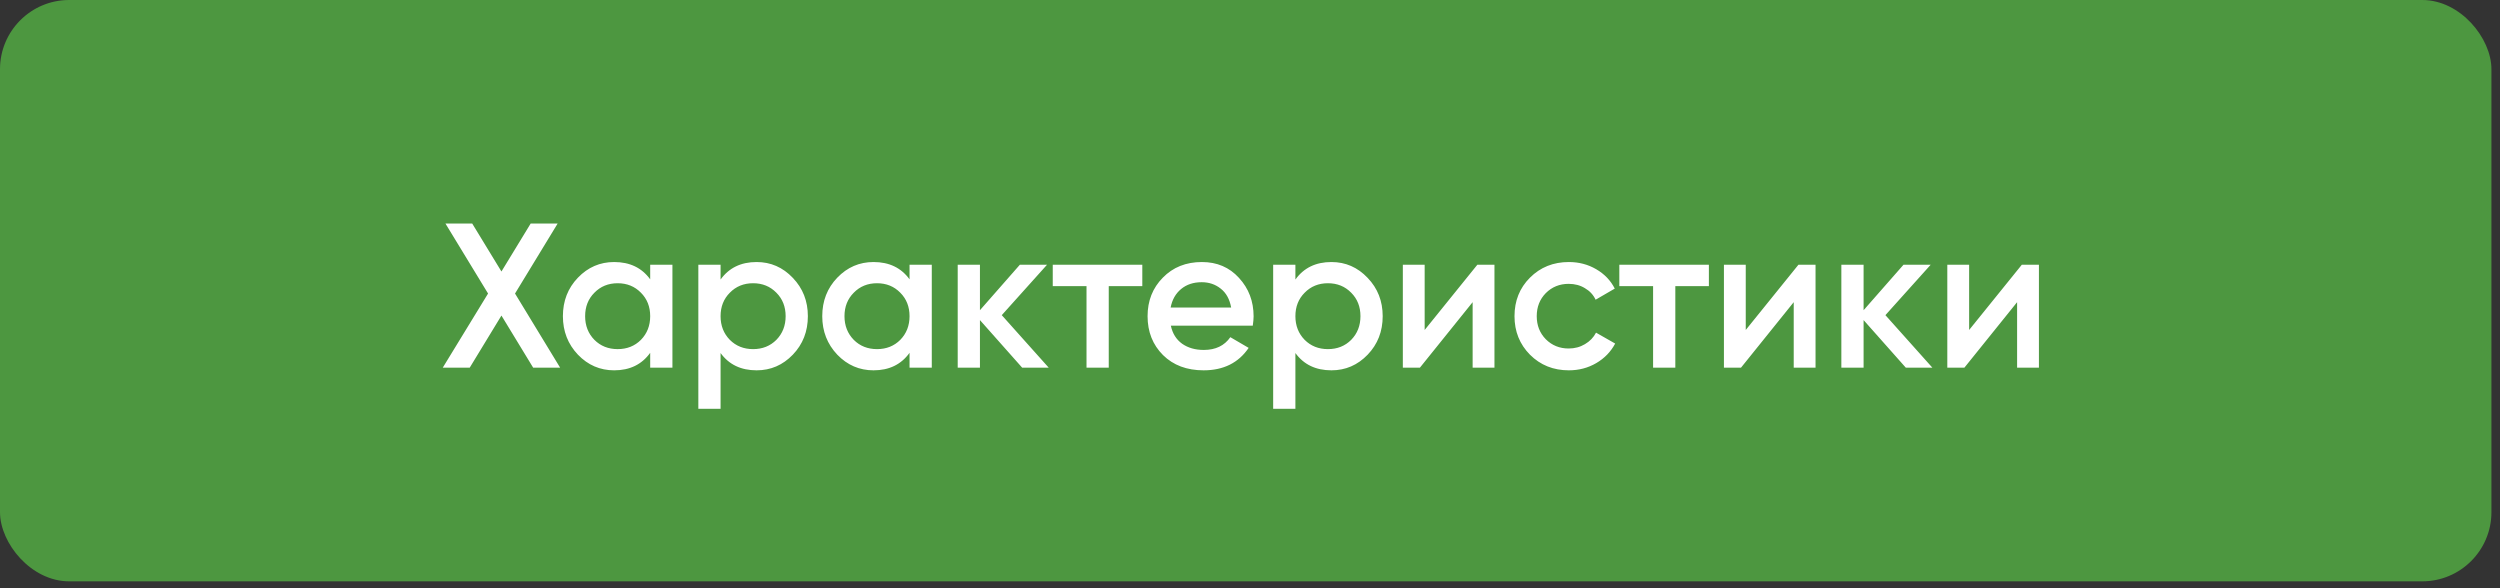 <?xml version="1.0" encoding="UTF-8"?> <svg xmlns="http://www.w3.org/2000/svg" width="170" height="40" viewBox="0 0 170 40" fill="none"><rect x="0" y="0" width="170" height="40" fill="#333333" stroke="none"/> <rect width="169.417" height="39.531" rx="4.706" fill="#4D9740"></rect> <path d="M38.088 25H36.254L34.098 21.458L31.942 25H30.108L33.188 19.96L30.29 15.2H32.11L34.098 18.462L36.086 15.2H37.92L35.022 19.96L38.088 25ZM44.213 18H45.725V25H44.213V23.992C43.643 24.785 42.827 25.182 41.763 25.182C40.801 25.182 39.98 24.827 39.299 24.118C38.617 23.399 38.277 22.527 38.277 21.5C38.277 20.464 38.617 19.591 39.299 18.882C39.98 18.173 40.801 17.818 41.763 17.818C42.827 17.818 43.643 18.21 44.213 18.994V18ZM40.419 23.11C40.839 23.53 41.366 23.74 42.001 23.74C42.635 23.74 43.163 23.53 43.583 23.11C44.003 22.681 44.213 22.144 44.213 21.5C44.213 20.856 44.003 20.324 43.583 19.904C43.163 19.475 42.635 19.26 42.001 19.26C41.366 19.26 40.839 19.475 40.419 19.904C39.999 20.324 39.789 20.856 39.789 21.5C39.789 22.144 39.999 22.681 40.419 23.11ZM51.449 17.818C52.41 17.818 53.232 18.177 53.913 18.896C54.594 19.605 54.935 20.473 54.935 21.5C54.935 22.536 54.594 23.409 53.913 24.118C53.232 24.827 52.41 25.182 51.449 25.182C50.385 25.182 49.569 24.79 48.999 24.006V27.8H47.487V18H48.999V19.008C49.569 18.215 50.385 17.818 51.449 17.818ZM49.629 23.11C50.049 23.53 50.577 23.74 51.211 23.74C51.846 23.74 52.373 23.53 52.793 23.11C53.213 22.681 53.423 22.144 53.423 21.5C53.423 20.856 53.213 20.324 52.793 19.904C52.373 19.475 51.846 19.26 51.211 19.26C50.577 19.26 50.049 19.475 49.629 19.904C49.209 20.324 48.999 20.856 48.999 21.5C48.999 22.144 49.209 22.681 49.629 23.11ZM61.849 18H63.361V25H61.849V23.992C61.28 24.785 60.464 25.182 59.4 25.182C58.438 25.182 57.617 24.827 56.935 24.118C56.254 23.399 55.913 22.527 55.913 21.5C55.913 20.464 56.254 19.591 56.935 18.882C57.617 18.173 58.438 17.818 59.4 17.818C60.464 17.818 61.28 18.21 61.849 18.994V18ZM58.056 23.11C58.475 23.53 59.003 23.74 59.638 23.74C60.272 23.74 60.8 23.53 61.219 23.11C61.639 22.681 61.849 22.144 61.849 21.5C61.849 20.856 61.639 20.324 61.219 19.904C60.8 19.475 60.272 19.26 59.638 19.26C59.003 19.26 58.475 19.475 58.056 19.904C57.636 20.324 57.425 20.856 57.425 21.5C57.425 22.144 57.636 22.681 58.056 23.11ZM71.312 25H69.506L66.636 21.766V25H65.124V18H66.636V21.094L69.352 18H71.2L68.12 21.43L71.312 25ZM77.677 18V19.456H75.395V25H73.883V19.456H71.587V18H77.677ZM79.617 22.144C79.729 22.676 79.985 23.087 80.387 23.376C80.788 23.656 81.278 23.796 81.857 23.796C82.659 23.796 83.261 23.507 83.663 22.928L84.909 23.656C84.218 24.673 83.196 25.182 81.843 25.182C80.704 25.182 79.785 24.837 79.085 24.146C78.385 23.446 78.035 22.564 78.035 21.5C78.035 20.455 78.38 19.582 79.071 18.882C79.761 18.173 80.648 17.818 81.731 17.818C82.757 17.818 83.597 18.177 84.251 18.896C84.913 19.615 85.245 20.487 85.245 21.514C85.245 21.673 85.226 21.883 85.189 22.144H79.617ZM79.603 20.912H83.719C83.616 20.343 83.378 19.913 83.005 19.624C82.641 19.335 82.211 19.19 81.717 19.19C81.157 19.19 80.69 19.344 80.317 19.652C79.943 19.96 79.705 20.38 79.603 20.912ZM90.537 17.818C91.498 17.818 92.32 18.177 93.001 18.896C93.682 19.605 94.023 20.473 94.023 21.5C94.023 22.536 93.682 23.409 93.001 24.118C92.32 24.827 91.498 25.182 90.537 25.182C89.473 25.182 88.656 24.79 88.087 24.006V27.8H86.575V18H88.087V19.008C88.656 18.215 89.473 17.818 90.537 17.818ZM88.717 23.11C89.137 23.53 89.664 23.74 90.299 23.74C90.934 23.74 91.461 23.53 91.881 23.11C92.301 22.681 92.511 22.144 92.511 21.5C92.511 20.856 92.301 20.324 91.881 19.904C91.461 19.475 90.934 19.26 90.299 19.26C89.664 19.26 89.137 19.475 88.717 19.904C88.297 20.324 88.087 20.856 88.087 21.5C88.087 22.144 88.297 22.681 88.717 23.11ZM100.461 18H101.623V25H100.139V20.548L96.555 25H95.393V18H96.877V22.438L100.461 18ZM106.682 25.182C105.627 25.182 104.745 24.827 104.036 24.118C103.336 23.409 102.986 22.536 102.986 21.5C102.986 20.455 103.336 19.582 104.036 18.882C104.745 18.173 105.627 17.818 106.682 17.818C107.363 17.818 107.984 17.981 108.544 18.308C109.104 18.635 109.524 19.073 109.804 19.624L108.502 20.38C108.343 20.044 108.1 19.783 107.774 19.596C107.456 19.4 107.088 19.302 106.668 19.302C106.052 19.302 105.534 19.512 105.114 19.932C104.703 20.352 104.498 20.875 104.498 21.5C104.498 22.125 104.703 22.648 105.114 23.068C105.534 23.488 106.052 23.698 106.668 23.698C107.078 23.698 107.447 23.6 107.774 23.404C108.11 23.208 108.362 22.947 108.53 22.62L109.832 23.362C109.533 23.922 109.104 24.365 108.544 24.692C107.984 25.019 107.363 25.182 106.682 25.182ZM116.204 18V19.456H113.922V25H112.41V19.456H110.114V18H116.204ZM122.295 18H123.457V25H121.973V20.548L118.389 25H117.227V18H118.711V22.438L122.295 18ZM131.4 25H129.594L126.724 21.766V25H125.212V18H126.724V21.094L129.44 18H131.288L128.208 21.43L131.4 25ZM137.485 18H138.647V25H137.163V20.548L133.579 25H132.417V18H133.901V22.438L137.485 18Z" fill="white"></path> </svg> 
